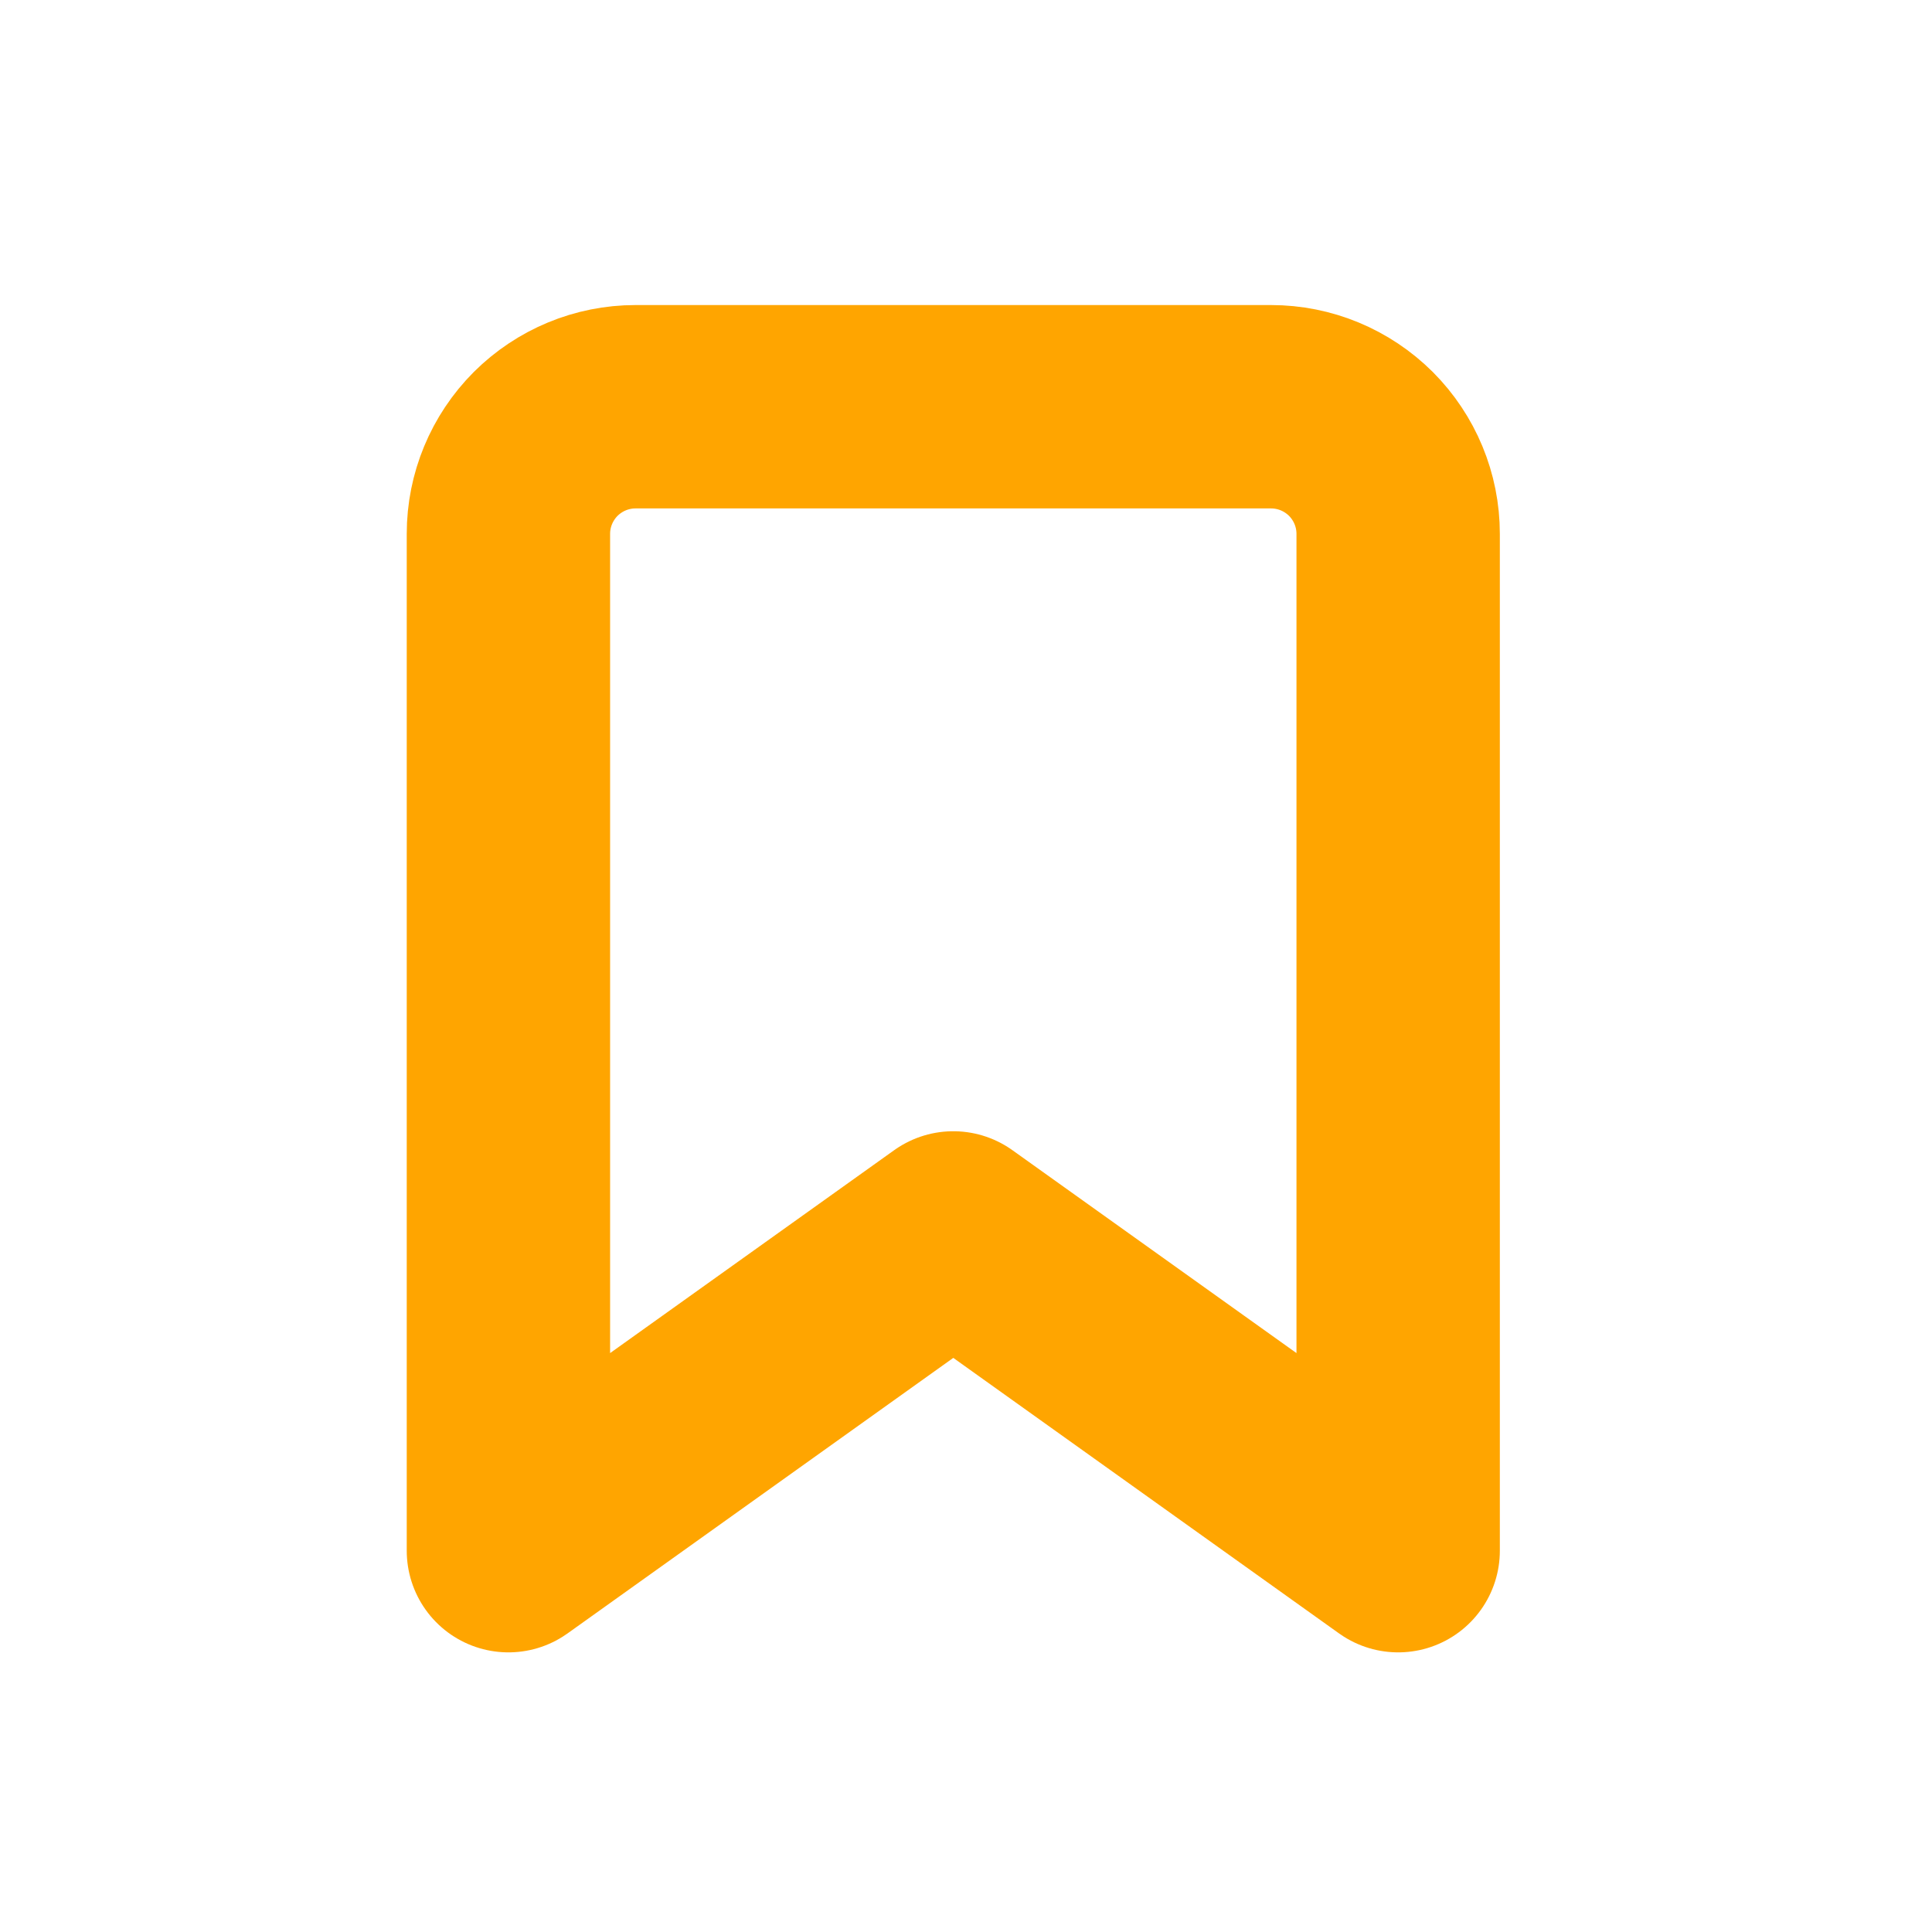 <svg width="19" height="19" viewBox="0 0 19 19" fill="none" xmlns="http://www.w3.org/2000/svg">
<path d="M13.75 15.25L9.375 12.125L5 15.25V5.25C5 4.918 5.132 4.601 5.366 4.366C5.601 4.132 5.918 4 6.25 4H12.5C12.832 4 13.149 4.132 13.384 4.366C13.618 4.601 13.75 4.918 13.75 5.25V15.25Z" stroke="#FFA500" stroke-width="2" stroke-linecap="round" stroke-linejoin="round"/>
</svg>
